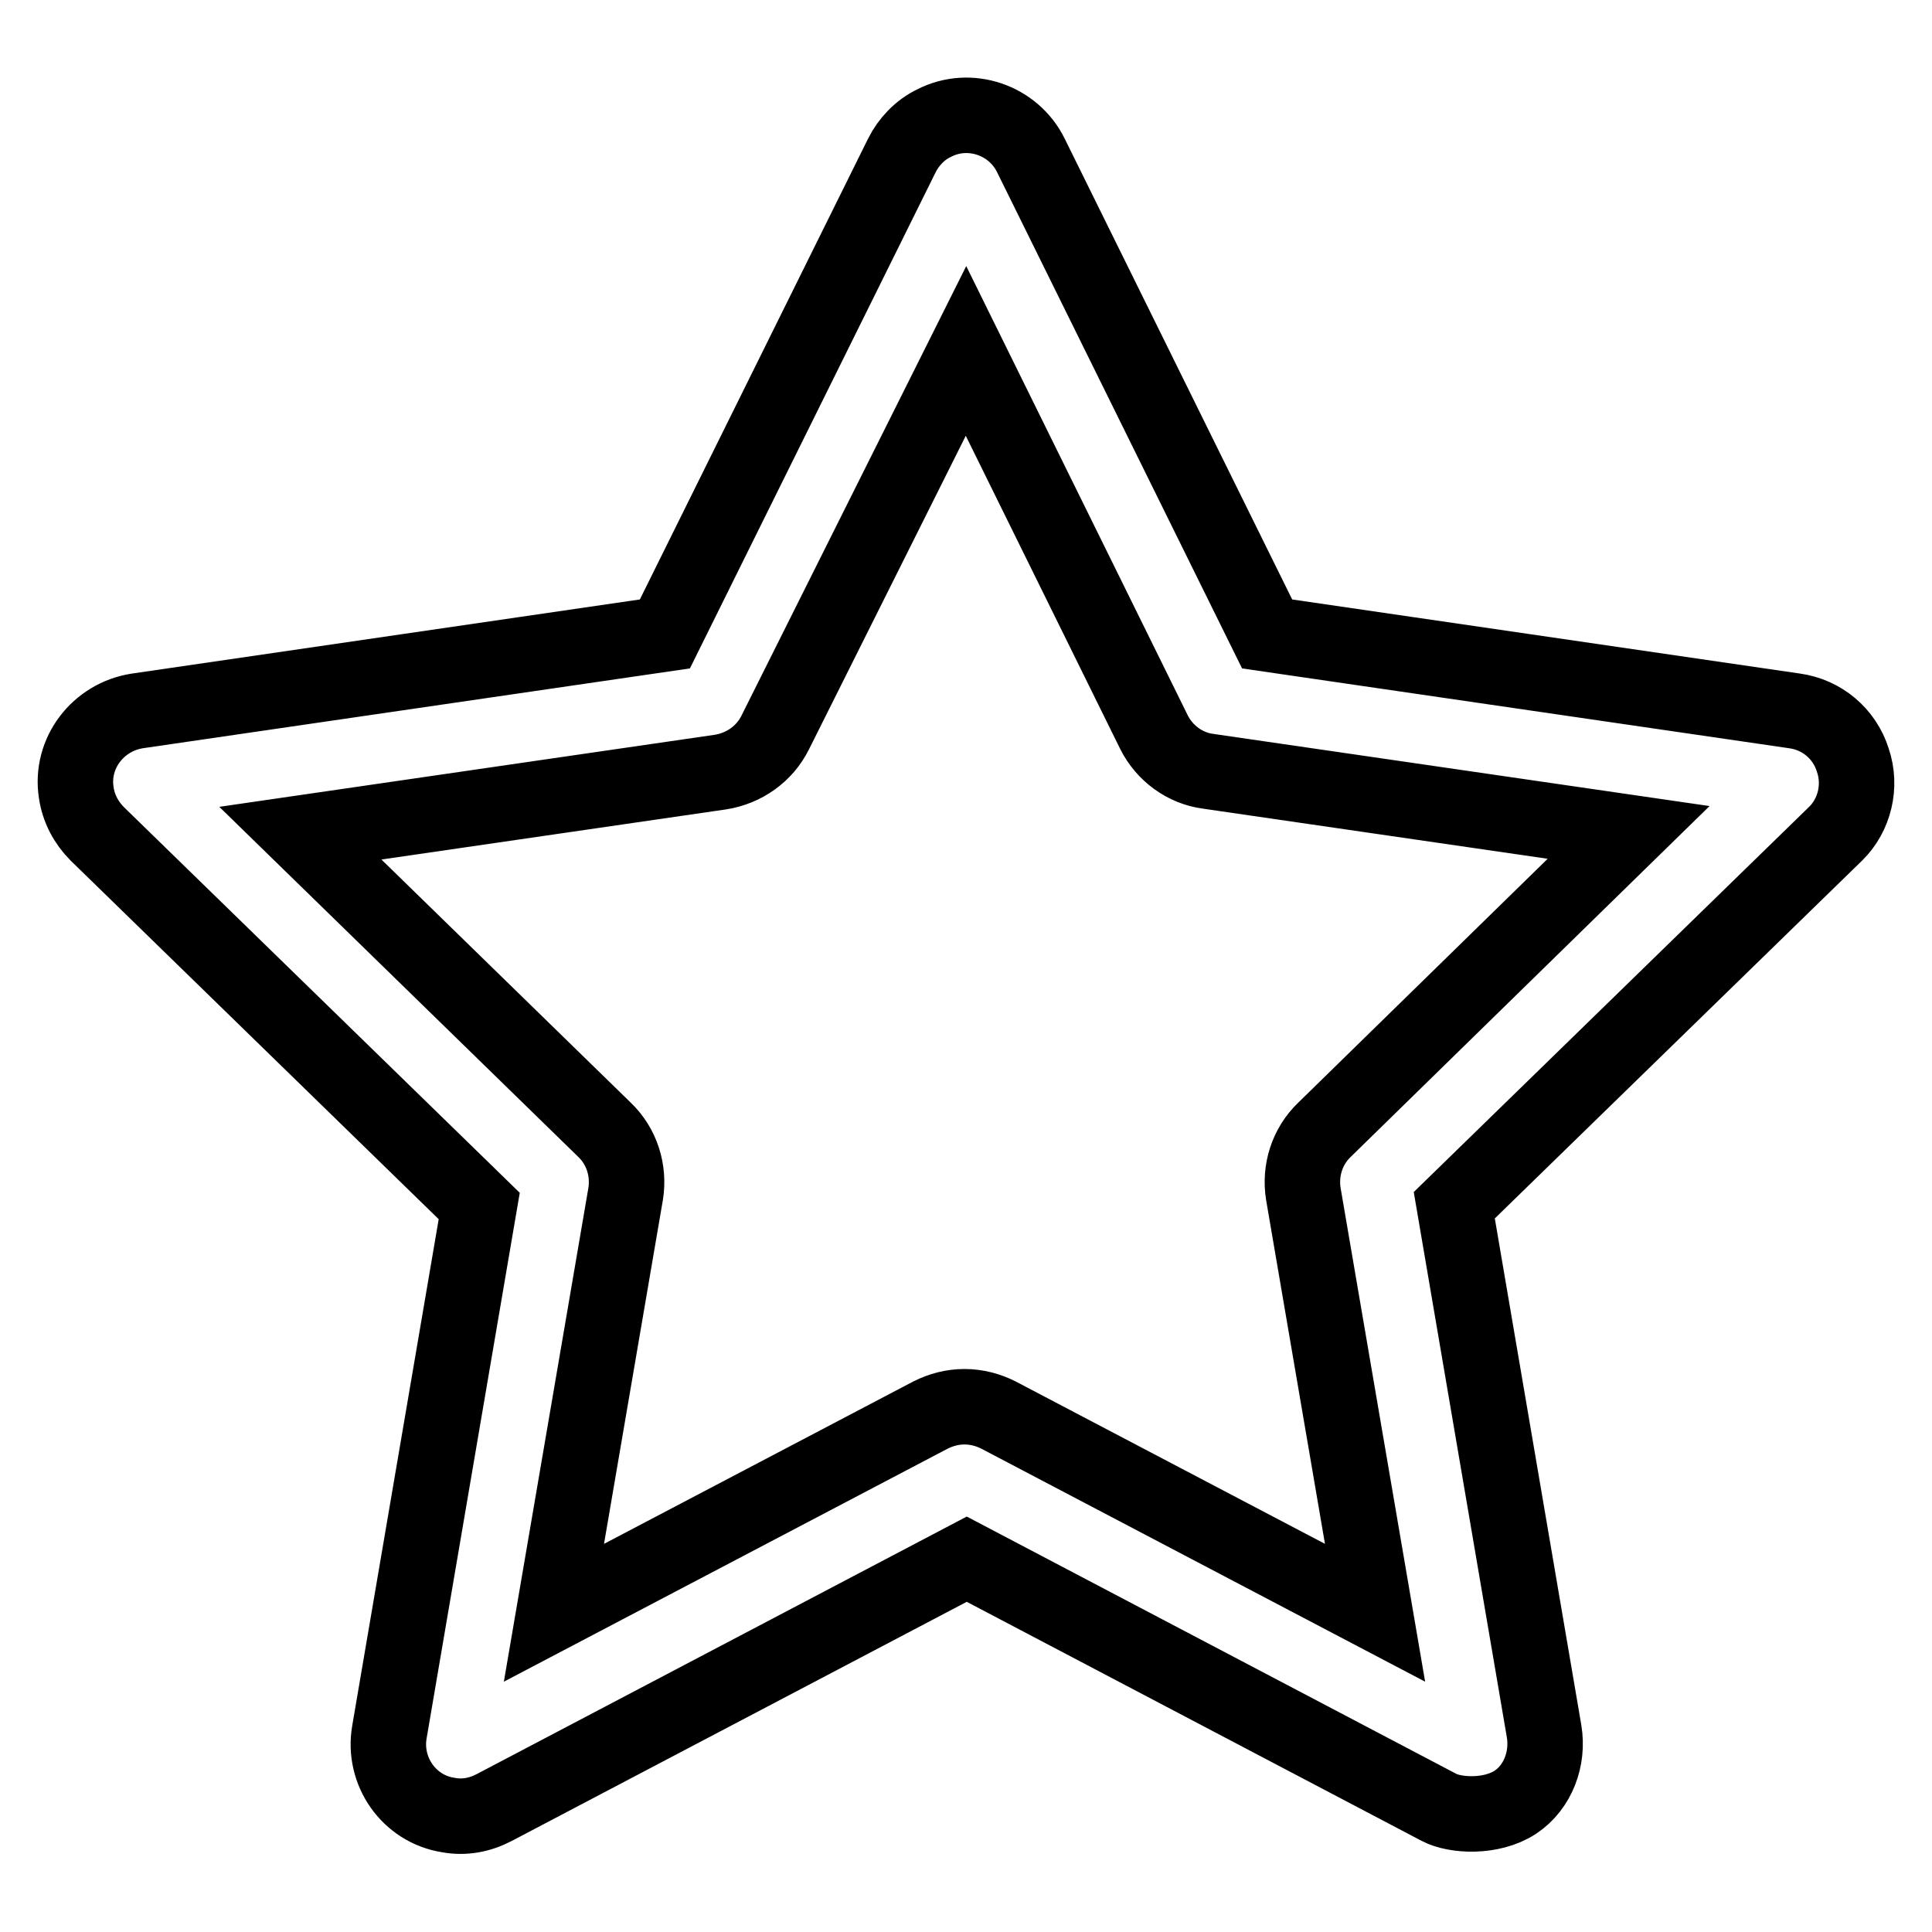 <?xml version="1.0" encoding="utf-8"?>
<!-- Svg Vector Icons : http://www.onlinewebfonts.com/icon -->
<!DOCTYPE svg PUBLIC "-//W3C//DTD SVG 1.1//EN" "http://www.w3.org/Graphics/SVG/1.1/DTD/svg11.dtd">
<svg version="1.1" xmlns="http://www.w3.org/2000/svg" xmlns:xlink="http://www.w3.org/1999/xlink" x="0px" y="0px" viewBox="0 0 256 256" enable-background="new 0 0 256 256" xml:space="preserve">
<g> <path stroke-width="10" fill-opacity="0" stroke="#000000"  d="M245.5,100.7c-1.1-3.5-4.1-6-7.7-6.5L167.9,84l-31.3-63.4c-2.3-4.7-8.1-6.7-12.8-4.3 c-1.9,0.9-3.4,2.5-4.3,4.3L88.1,84L18.2,94.2c-5.2,0.8-8.9,5.6-8.1,10.8c0.3,2.1,1.3,4,2.8,5.5l50.6,49.3l-11.9,69.7 c-0.9,5.2,2.6,10.2,7.8,11c2.1,0.4,4.2,0,6.1-1l62.6-32.9l62.6,32.9c2.1,1.1,6.9,1.4,10.1-0.7c3-2,4.4-5.8,3.8-9.4l-11.9-69.7 l50.6-49.3C245.7,108,246.7,104.2,245.5,100.7L245.5,100.7z M175.5,149.7c-2.3,2.2-3.3,5.4-2.8,8.5l9.5,55.5l-49.9-26.2 c-1.4-0.7-2.9-1.1-4.5-1.1c-1.6,0-3.1,0.4-4.5,1.1l-49.9,26.2l9.5-55.5c0.5-3.1-0.5-6.3-2.8-8.5l-40.3-39.3l55.7-8.1 c3.1-0.5,5.8-2.4,7.2-5.2L128,46.5L152.9,97c1.4,2.8,4.1,4.8,7.2,5.2l55.7,8.1L175.5,149.7z"/></g>
</svg>